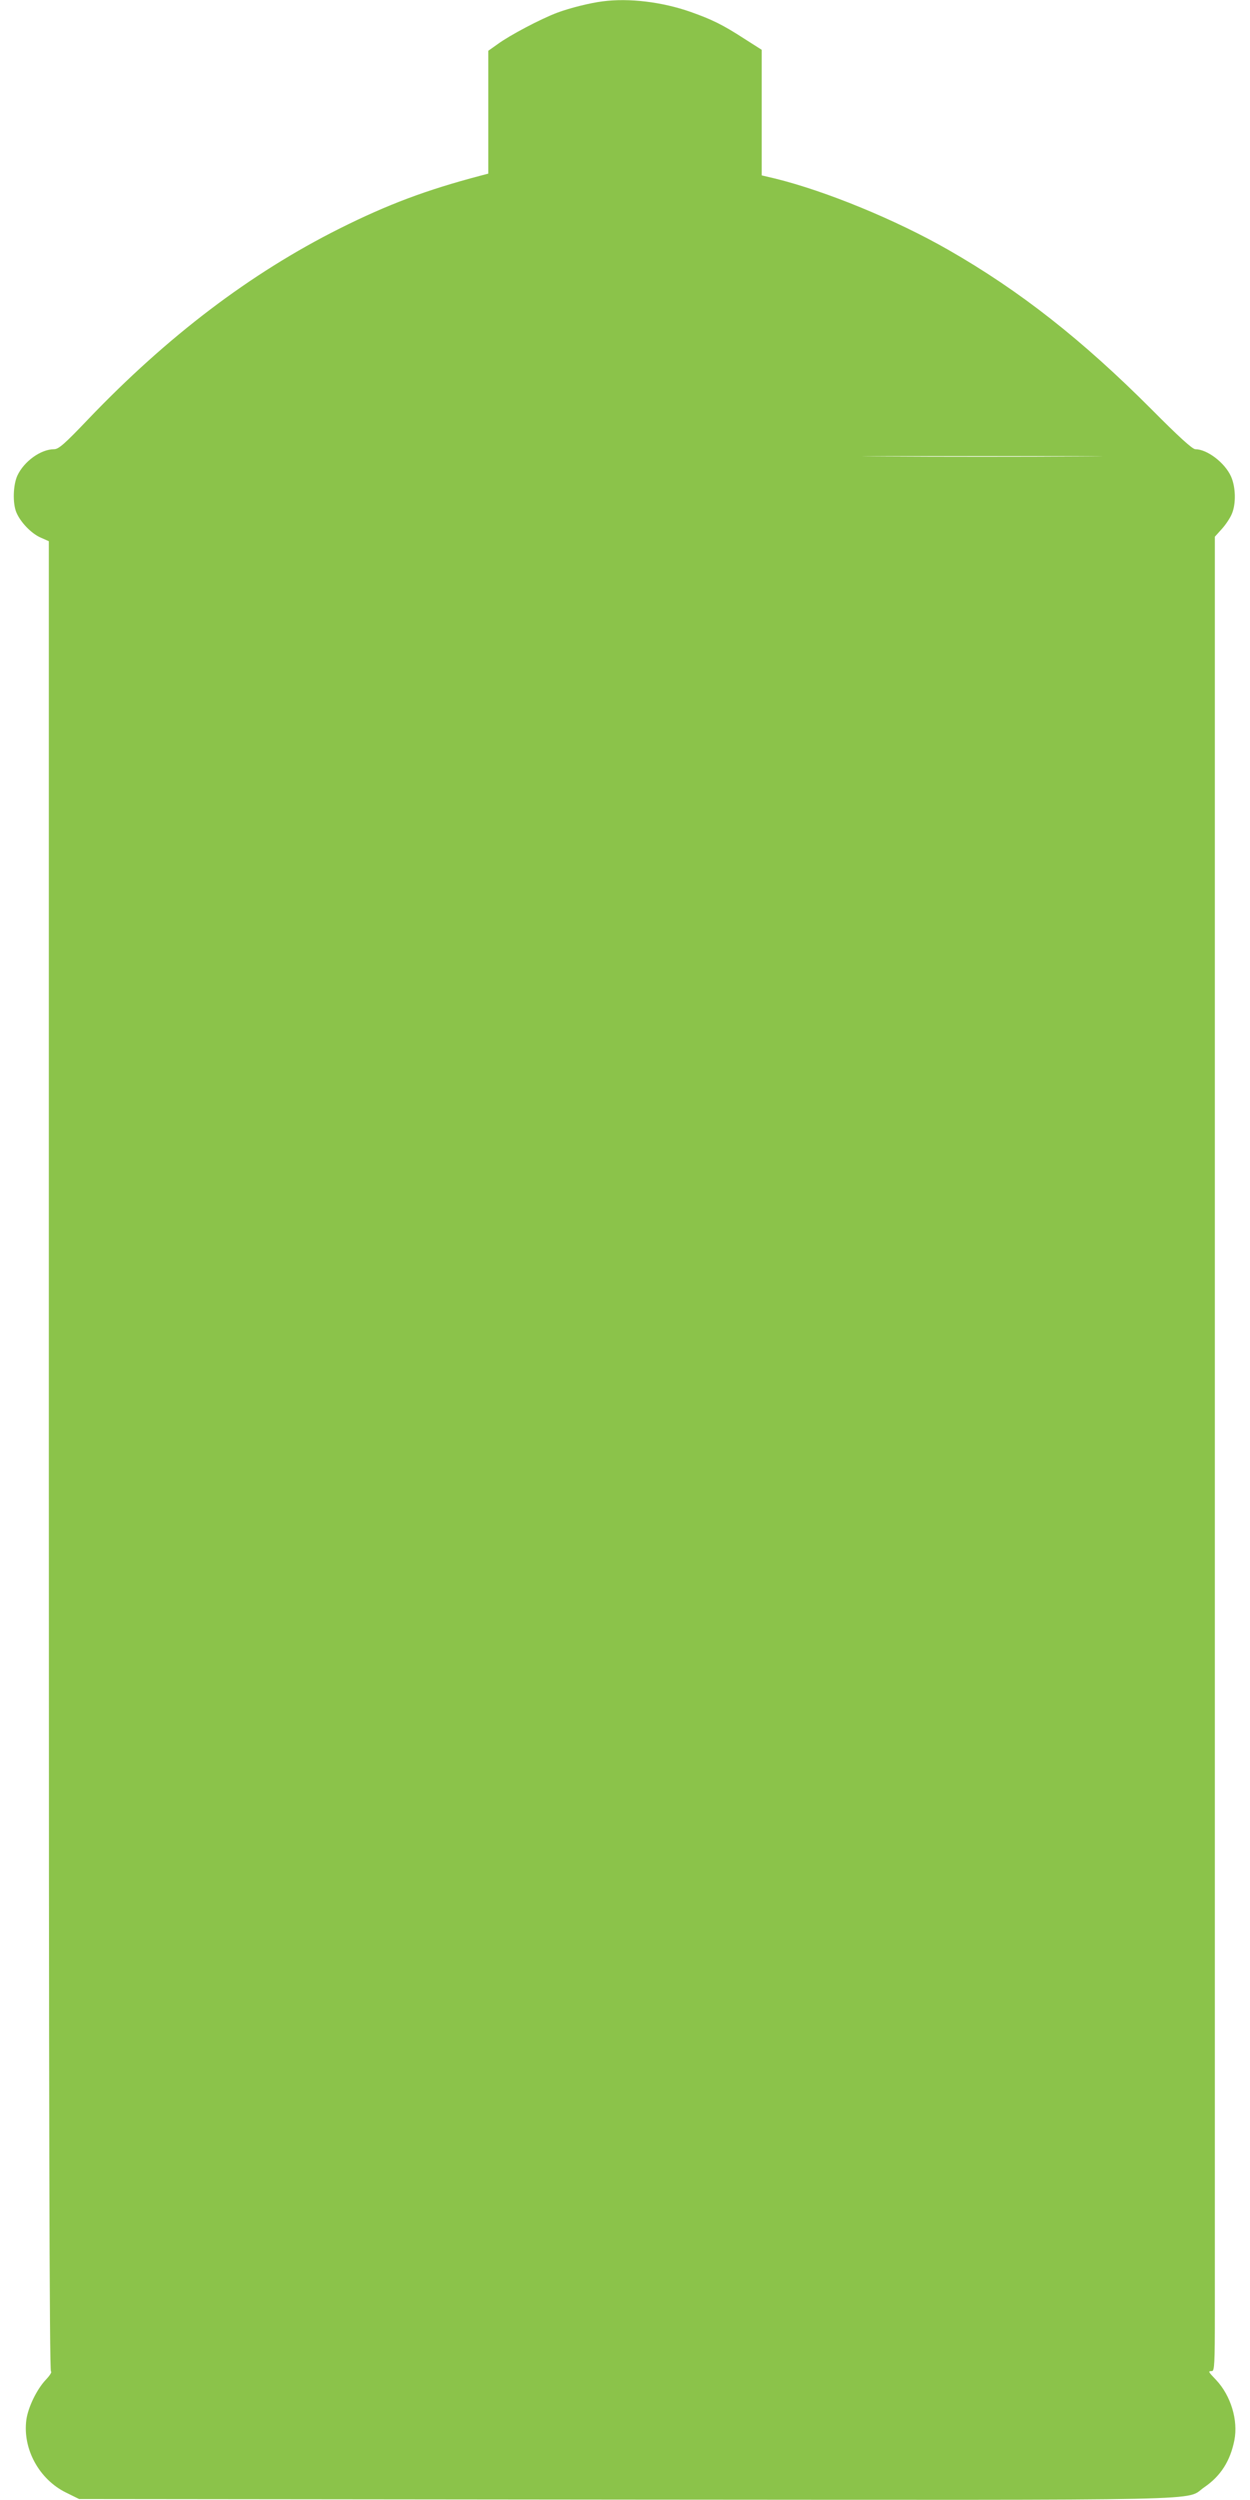 <?xml version="1.0" standalone="no"?>
<!DOCTYPE svg PUBLIC "-//W3C//DTD SVG 20010904//EN"
 "http://www.w3.org/TR/2001/REC-SVG-20010904/DTD/svg10.dtd">
<svg version="1.0" xmlns="http://www.w3.org/2000/svg"
 width="640pt" height="1280pt" viewBox="0 0 640 1280"
 preserveAspectRatio="xMidYMid meet">
<g transform="translate(0,1280) scale(0.1,-0.1)"
fill="#8bc34a" stroke="none">
<path d="M3085 12793 c-64 -8 -168 -34 -232 -58 -85 -32 -244 -116 -305 -161
l-48 -34 0 -315 0 -314 -42 -11 c-276 -73 -471 -146 -719 -270 -457 -229 -882
-552 -1289 -978 -119 -125 -150 -152 -173 -152 -68 0 -154 -62 -188 -135 -22
-48 -25 -142 -5 -189 21 -50 76 -107 123 -128 l43 -19 0 -4684 c0 -3342 3
-4684 11 -4687 6 -2 -6 -21 -27 -43 -46 -49 -90 -140 -99 -204 -20 -149 65
-305 203 -373 l67 -33 2799 -3 c3110 -2 2856 -8 2963 64 83 57 132 134 153
240 20 102 -18 228 -93 308 -42 44 -43 46 -22 46 13 0 15 39 15 293 0 160 0
2274 0 4696 l0 4403 36 40 c20 22 43 57 51 77 22 51 20 137 -4 191 -31 70
-122 140 -183 140 -15 0 -88 67 -223 203 -356 357 -675 608 -1042 818 -269
154 -627 301 -887 365 l-68 16 0 322 0 321 -88 56 c-111 72 -166 99 -276 138
-145 51 -315 72 -451 54z m2442 -2330 c-273 -2 -721 -2 -995 0 -273 1 -49 2
498 2 547 0 771 -1 497 -2z"/>
</g>
</svg>
